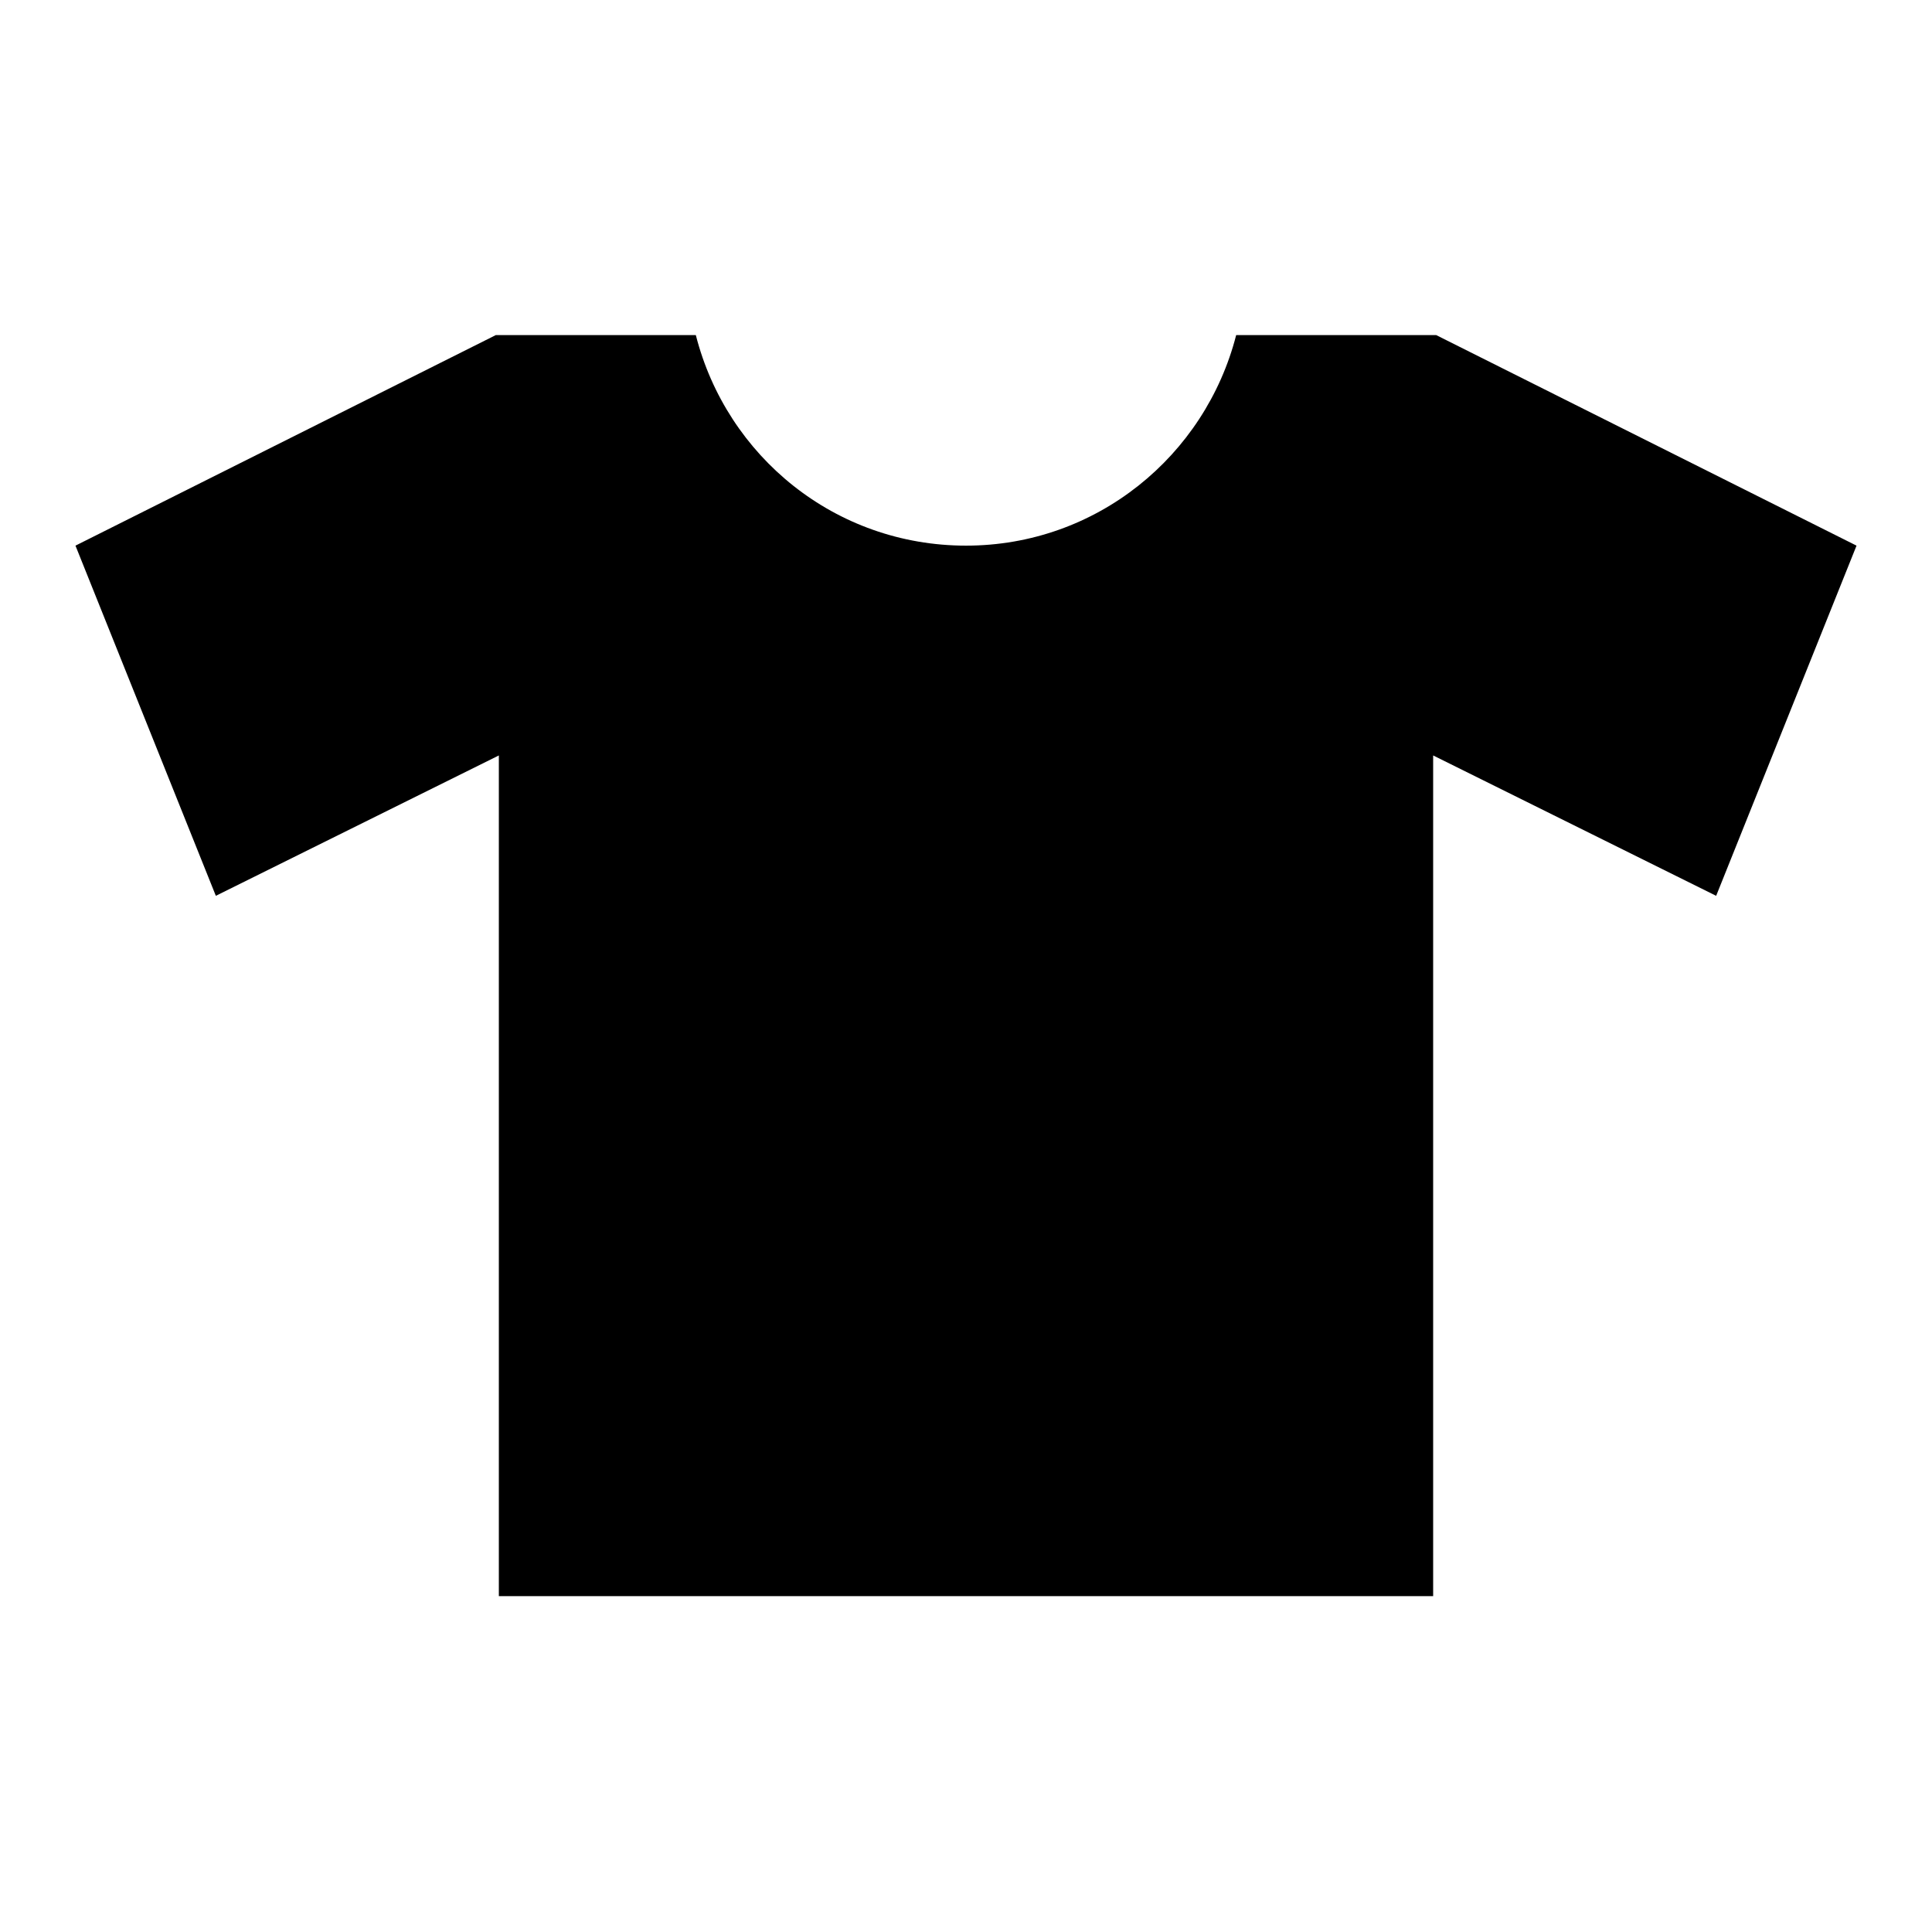 <?xml version="1.0" encoding="utf-8"?>
<!-- Svg Vector Icons : http://www.onlinewebfonts.com/icon -->
<!DOCTYPE svg PUBLIC "-//W3C//DTD SVG 1.1//EN" "http://www.w3.org/Graphics/SVG/1.1/DTD/svg11.dtd">
<svg version="1.1" xmlns="http://www.w3.org/2000/svg" xmlns:xlink="http://www.w3.org/1999/xlink" x="0px" y="0px" viewBox="0 0 256 256" enable-background="new 0 0 256 256" xml:space="preserve">
<g><g><path fill="#000000" d="M190.3,44.4h-26.5c-4.1,16-18.5,27.9-35.8,27.9c-17.3,0-31.7-11.8-35.8-27.9H65.7h0h0v0L10,72.3l18.6,46.4l37.5-18.6v111.4h123.8V100.1l37.5,18.6L246,72.3L190.3,44.4z"/></g></g>
</svg>